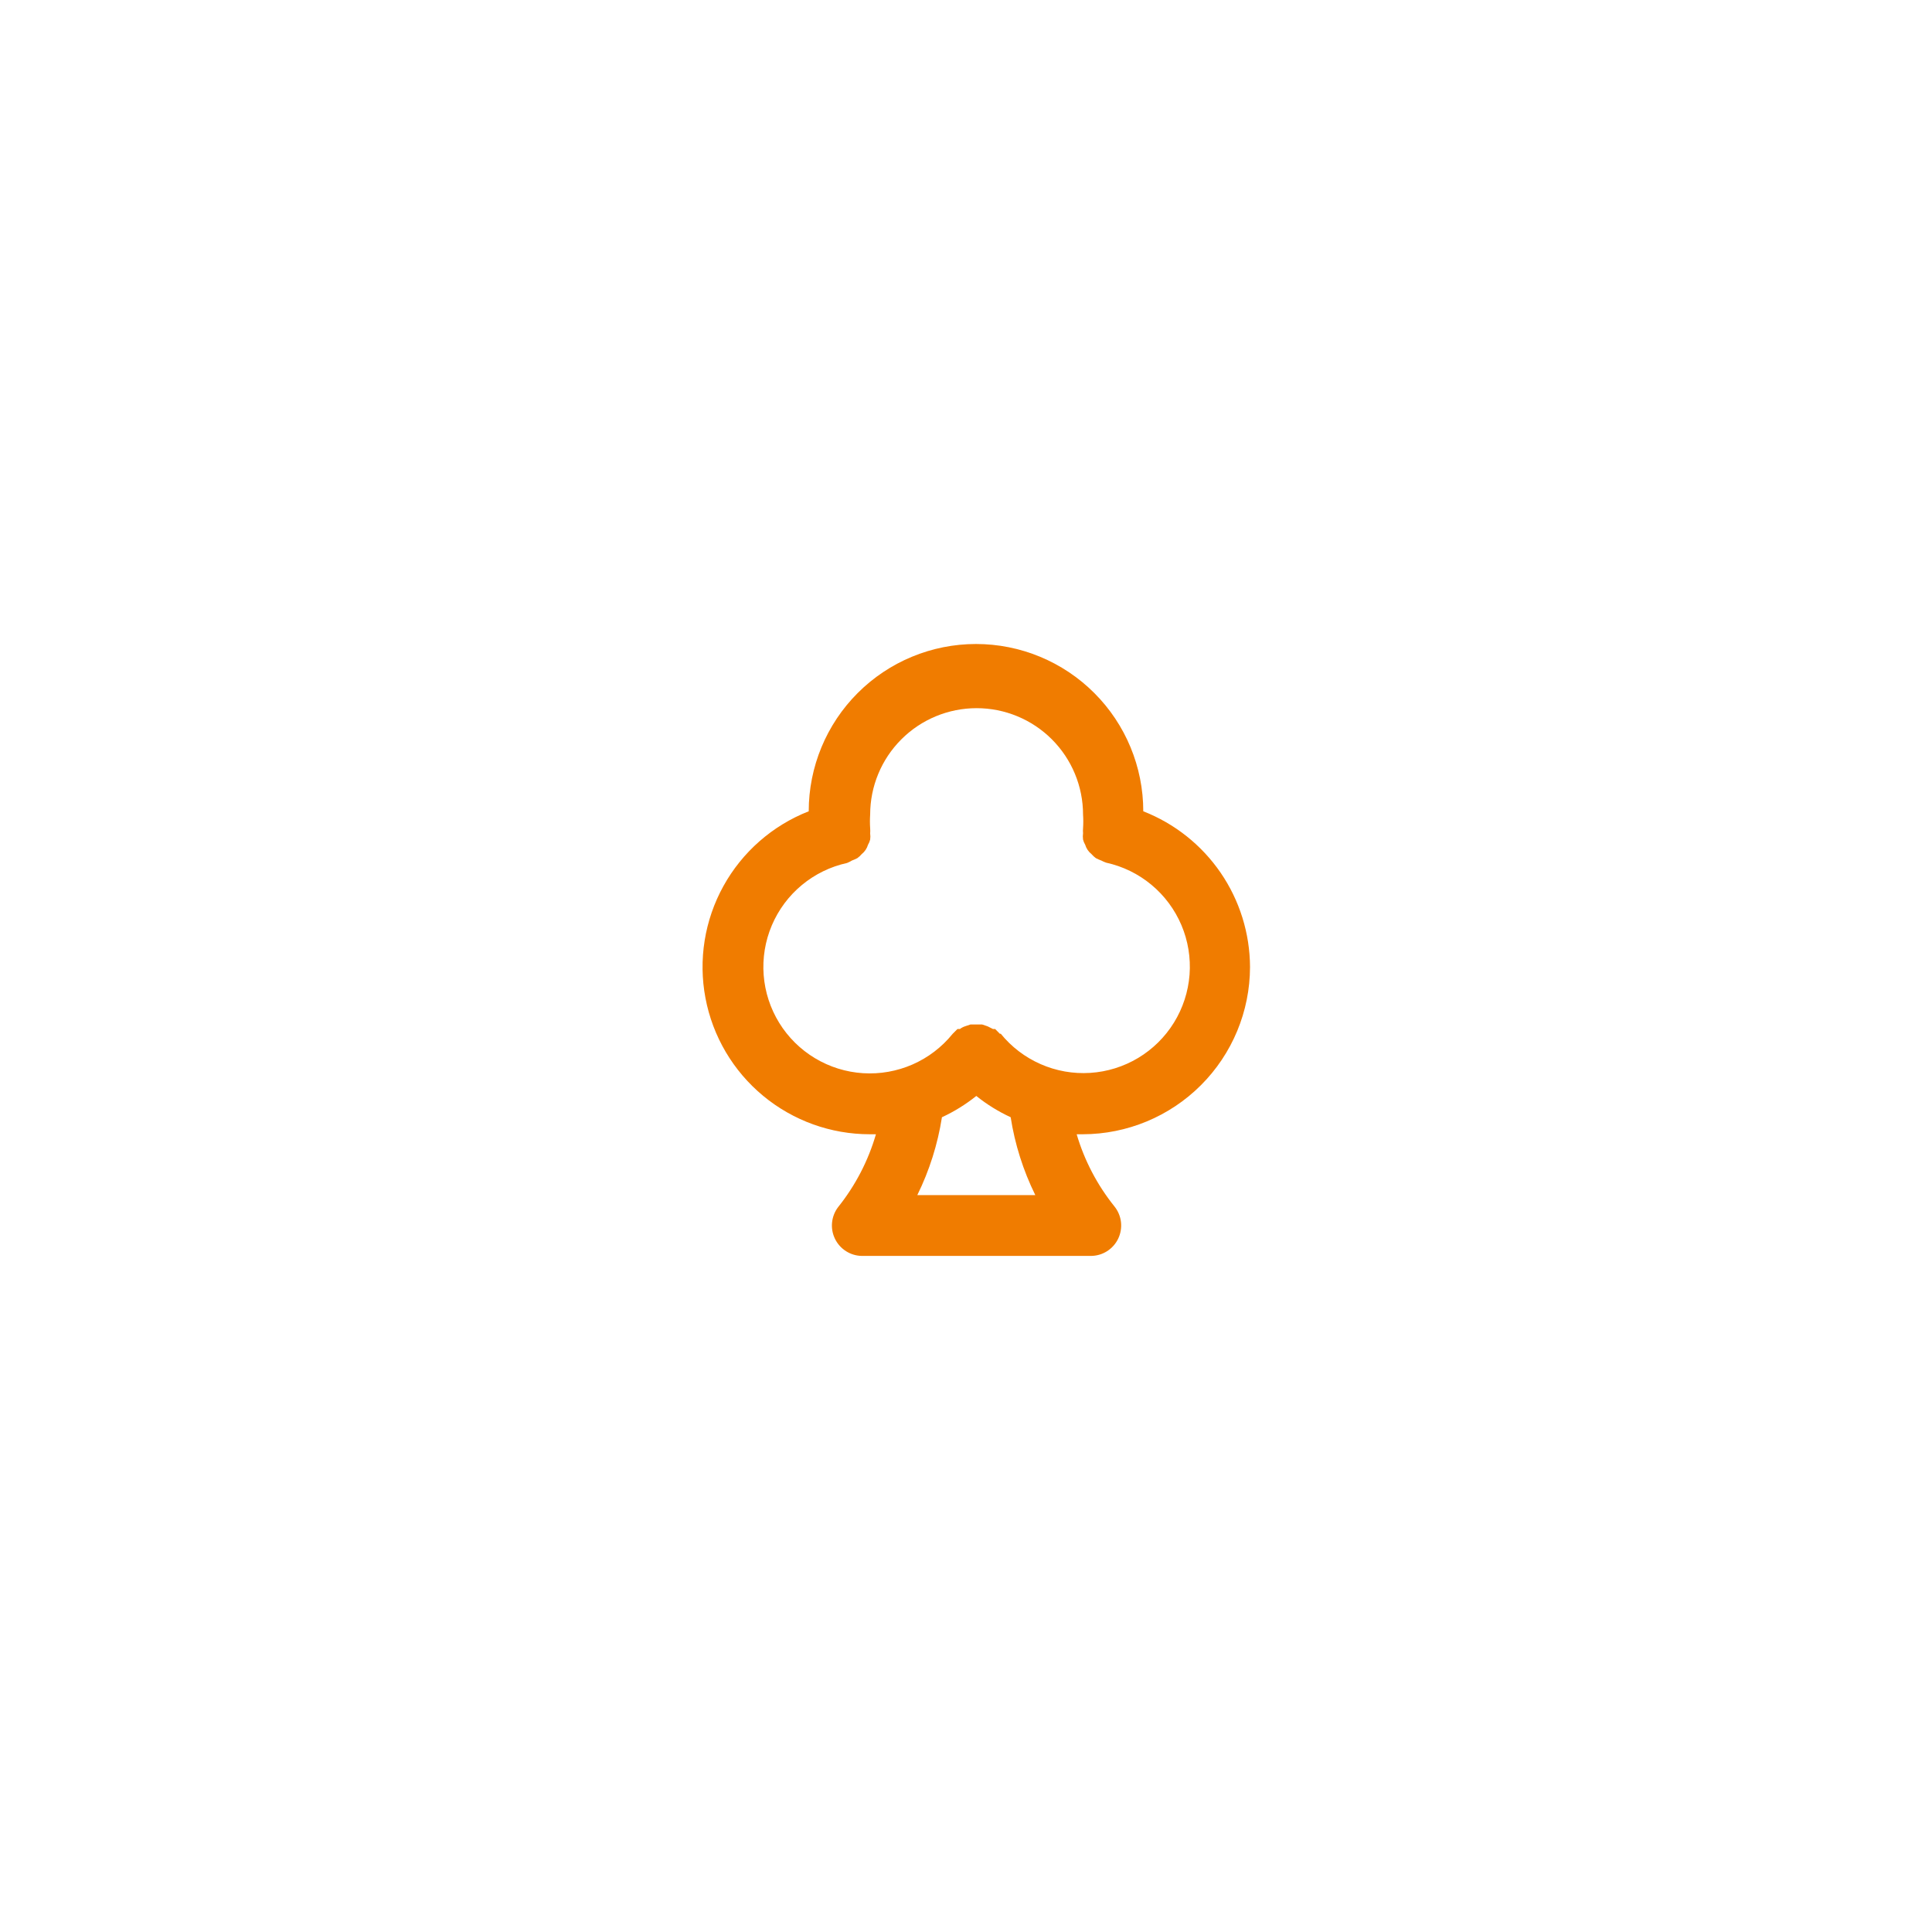 <?xml version="1.0" encoding="UTF-8"?> <svg xmlns="http://www.w3.org/2000/svg" width="99" height="99" viewBox="0 0 99 99" fill="none"> <g filter="url(#filter0_d_17_1192)"> <rect x="15" y="15" width="69" height="69" rx="34.5" fill="white"></rect> <path d="M64.054 49.551C64.047 47.826 63.522 46.142 62.547 44.719C61.571 43.297 60.191 42.2 58.584 41.572C58.584 39.298 57.681 37.118 56.073 35.511C54.466 33.903 52.286 33 50.012 33C47.739 33 45.559 33.903 43.951 35.511C42.344 37.118 41.441 39.298 41.441 41.572C39.582 42.301 38.036 43.657 37.07 45.404C36.104 47.152 35.778 49.183 36.15 51.145C36.521 53.107 37.566 54.878 39.104 56.152C40.642 57.426 42.576 58.123 44.573 58.122H44.885C44.491 59.479 43.835 60.744 42.953 61.847C42.776 62.077 42.667 62.35 42.637 62.639C42.607 62.926 42.659 63.217 42.785 63.477C42.911 63.738 43.107 63.958 43.352 64.113C43.596 64.269 43.879 64.353 44.168 64.356H55.888C56.183 64.357 56.472 64.275 56.722 64.118C56.971 63.961 57.172 63.737 57.299 63.471C57.426 63.205 57.475 62.908 57.441 62.615C57.406 62.322 57.289 62.045 57.103 61.816C56.225 60.722 55.568 59.468 55.171 58.122H55.483C57.755 58.118 59.932 57.214 61.539 55.607C63.146 54.001 64.05 51.823 64.054 49.551V49.551ZM47.005 61.239C47.625 59.981 48.05 58.636 48.267 57.25C48.896 56.959 49.487 56.593 50.028 56.159C50.568 56.593 51.16 56.959 51.789 57.25C52.005 58.636 52.431 59.981 53.051 61.239H47.005ZM51.243 52.98L51.119 52.855L50.994 52.73H50.885L50.605 52.59L50.324 52.496H49.732L49.451 52.59C49.356 52.621 49.266 52.669 49.186 52.73H49.062L48.937 52.855L48.812 52.98C48.264 53.657 47.562 54.194 46.764 54.544C45.965 54.894 45.095 55.048 44.225 54.993C43.355 54.938 42.511 54.675 41.764 54.226C41.017 53.778 40.388 53.157 39.93 52.415C39.472 51.673 39.199 50.833 39.132 49.964C39.066 49.095 39.209 48.222 39.549 47.42C39.89 46.617 40.417 45.908 41.088 45.352C41.759 44.795 42.553 44.407 43.404 44.221C43.491 44.186 43.574 44.145 43.654 44.096C43.75 44.061 43.844 44.02 43.934 43.972C44.015 43.913 44.088 43.845 44.153 43.769C44.309 43.645 44.423 43.477 44.48 43.286C44.529 43.204 44.566 43.114 44.589 43.021C44.604 42.918 44.604 42.813 44.589 42.709C44.596 42.621 44.596 42.532 44.589 42.444C44.573 42.211 44.573 41.977 44.589 41.743C44.589 40.296 45.164 38.909 46.187 37.886C47.209 36.863 48.597 36.288 50.044 36.288C51.49 36.288 52.878 36.863 53.901 37.886C54.923 38.909 55.498 40.296 55.498 41.743C55.514 41.977 55.514 42.211 55.498 42.444C55.49 42.527 55.49 42.611 55.498 42.694C55.483 42.802 55.483 42.912 55.498 43.021C55.521 43.114 55.558 43.204 55.607 43.286C55.664 43.477 55.778 43.645 55.934 43.769C55.999 43.845 56.072 43.913 56.153 43.972C56.243 44.02 56.337 44.061 56.433 44.096C56.513 44.139 56.597 44.176 56.683 44.205C57.534 44.392 58.328 44.779 58.999 45.336C59.67 45.893 60.197 46.602 60.538 47.404C60.878 48.207 61.021 49.079 60.955 49.948C60.888 50.817 60.615 51.658 60.157 52.399C59.699 53.141 59.07 53.762 58.323 54.211C57.575 54.659 56.732 54.922 55.862 54.977C54.992 55.033 54.121 54.879 53.323 54.528C52.525 54.178 51.823 53.642 51.275 52.964L51.243 52.98Z" fill="#F07C00"></path> </g> <defs> <filter id="filter0_d_17_1192" x="0.625" y="0.625" width="97.75" height="97.75" filterUnits="userSpaceOnUse" color-interpolation-filters="sRGB"> <feFlood flood-opacity="0" result="BackgroundImageFix"></feFlood> <feColorMatrix in="SourceAlpha" type="matrix" values="0 0 0 0 0 0 0 0 0 0 0 0 0 0 0 0 0 0 127 0" result="hardAlpha"></feColorMatrix> <feOffset></feOffset> <feGaussianBlur stdDeviation="7.188"></feGaussianBlur> <feComposite in2="hardAlpha" operator="out"></feComposite> <feColorMatrix type="matrix" values="0 0 0 0 0 0 0 0 0 0 0 0 0 0 0 0 0 0 0.1 0"></feColorMatrix> <feBlend mode="normal" in2="BackgroundImageFix" result="effect1_dropShadow_17_1192"></feBlend> <feBlend mode="normal" in="SourceGraphic" in2="effect1_dropShadow_17_1192" result="shape"></feBlend> </filter> </defs> </svg> 